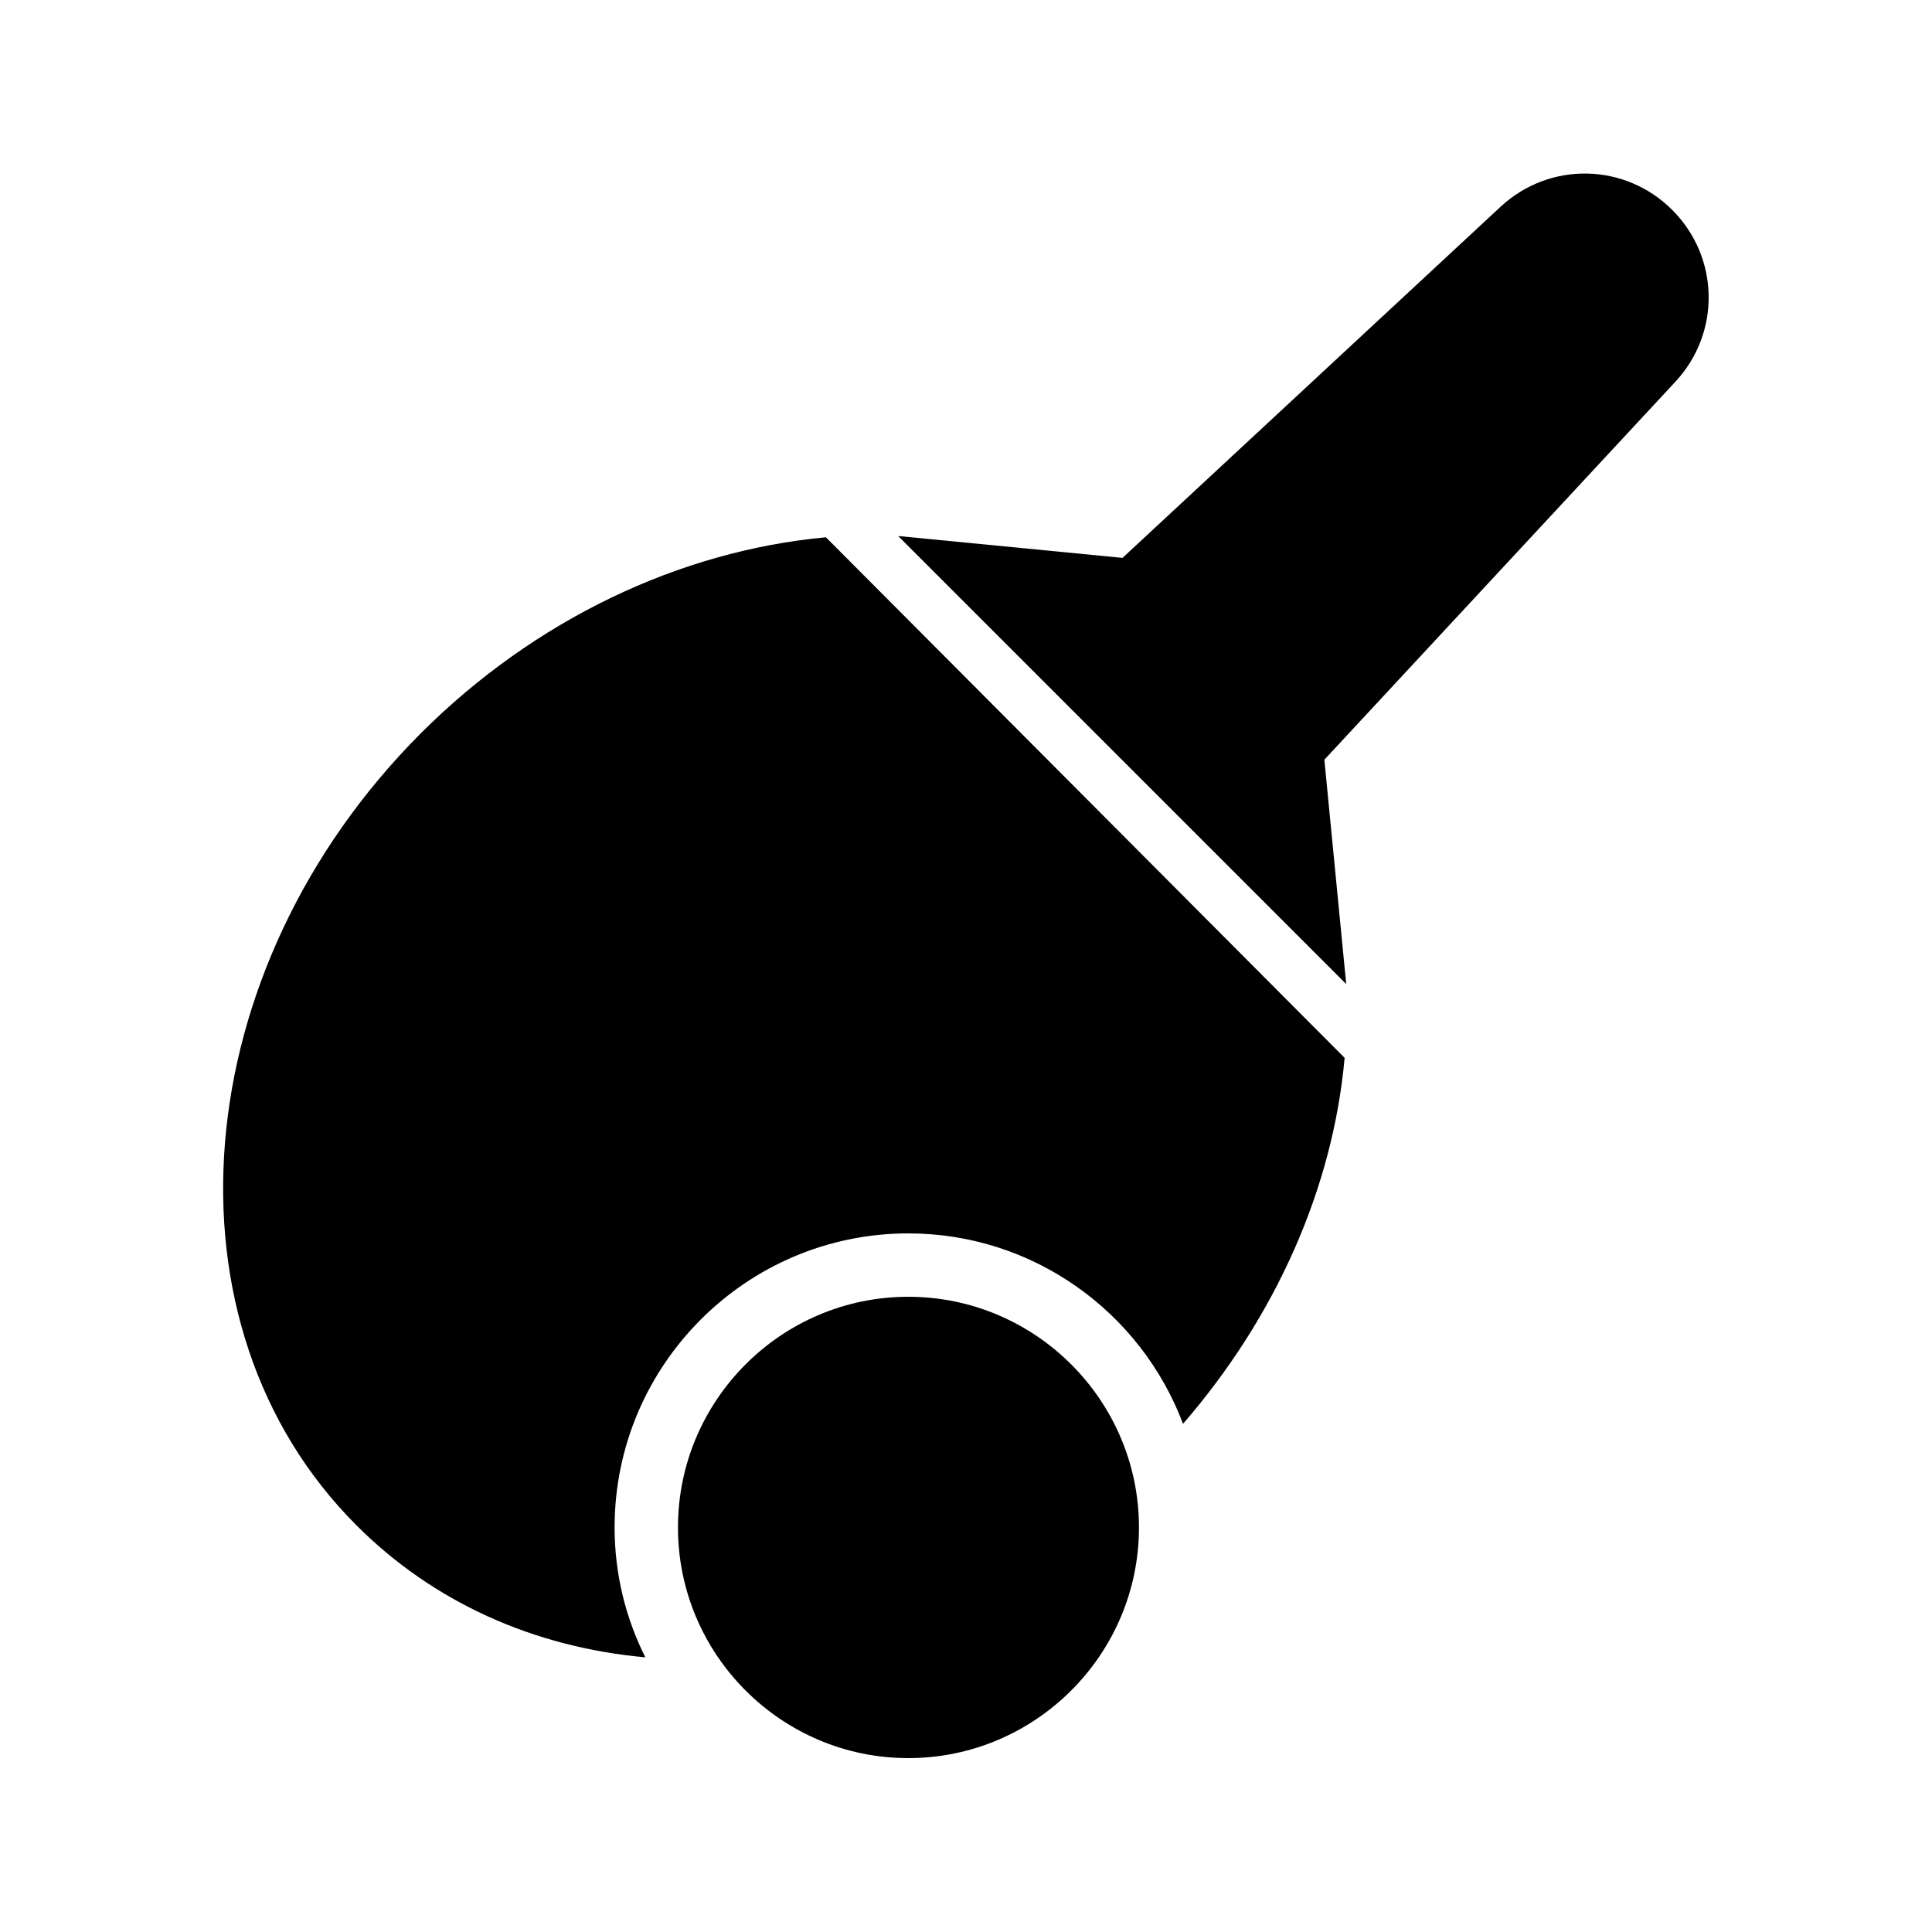 <?xml version="1.0" encoding="UTF-8"?>
<!-- Uploaded to: ICON Repo, www.svgrepo.com, Generator: ICON Repo Mixer Tools -->
<svg fill="#000000" width="800px" height="800px" version="1.1" viewBox="144 144 512 512" xmlns="http://www.w3.org/2000/svg">
 <g>
  <path d="m541.65 198.81-100.17 93.035-59.449-5.793 118.73 118.73-5.793-59.449 93.035-100.18c12.09-13.016 11.672-33-0.84-45.512-12.512-12.508-32.496-12.93-45.512-0.836z"/>
  <path d="m255.57 338.28c-62.555 62.641-70.281 156.85-17.047 210 20.238 20.238 46.77 32.242 76.496 34.93-5.207-10.41-8.145-22.082-8.145-34.426 0-42.992 34.93-77.922 77.84-77.922 33.25 0 61.715 20.992 72.801 50.465 24.52-28.297 39.719-62.387 42.824-96.984l-137.46-137.96c-38.961 3.609-77.25 21.914-107.31 51.891z"/>
  <path d="m384.71 487.66c-33.672 0-61.043 27.457-61.043 61.129 0 33.672 27.375 61.129 61.043 61.129 33.672 0 61.129-27.457 61.129-61.129 0-33.672-27.457-61.129-61.129-61.129z"/>
 </g>
</svg>